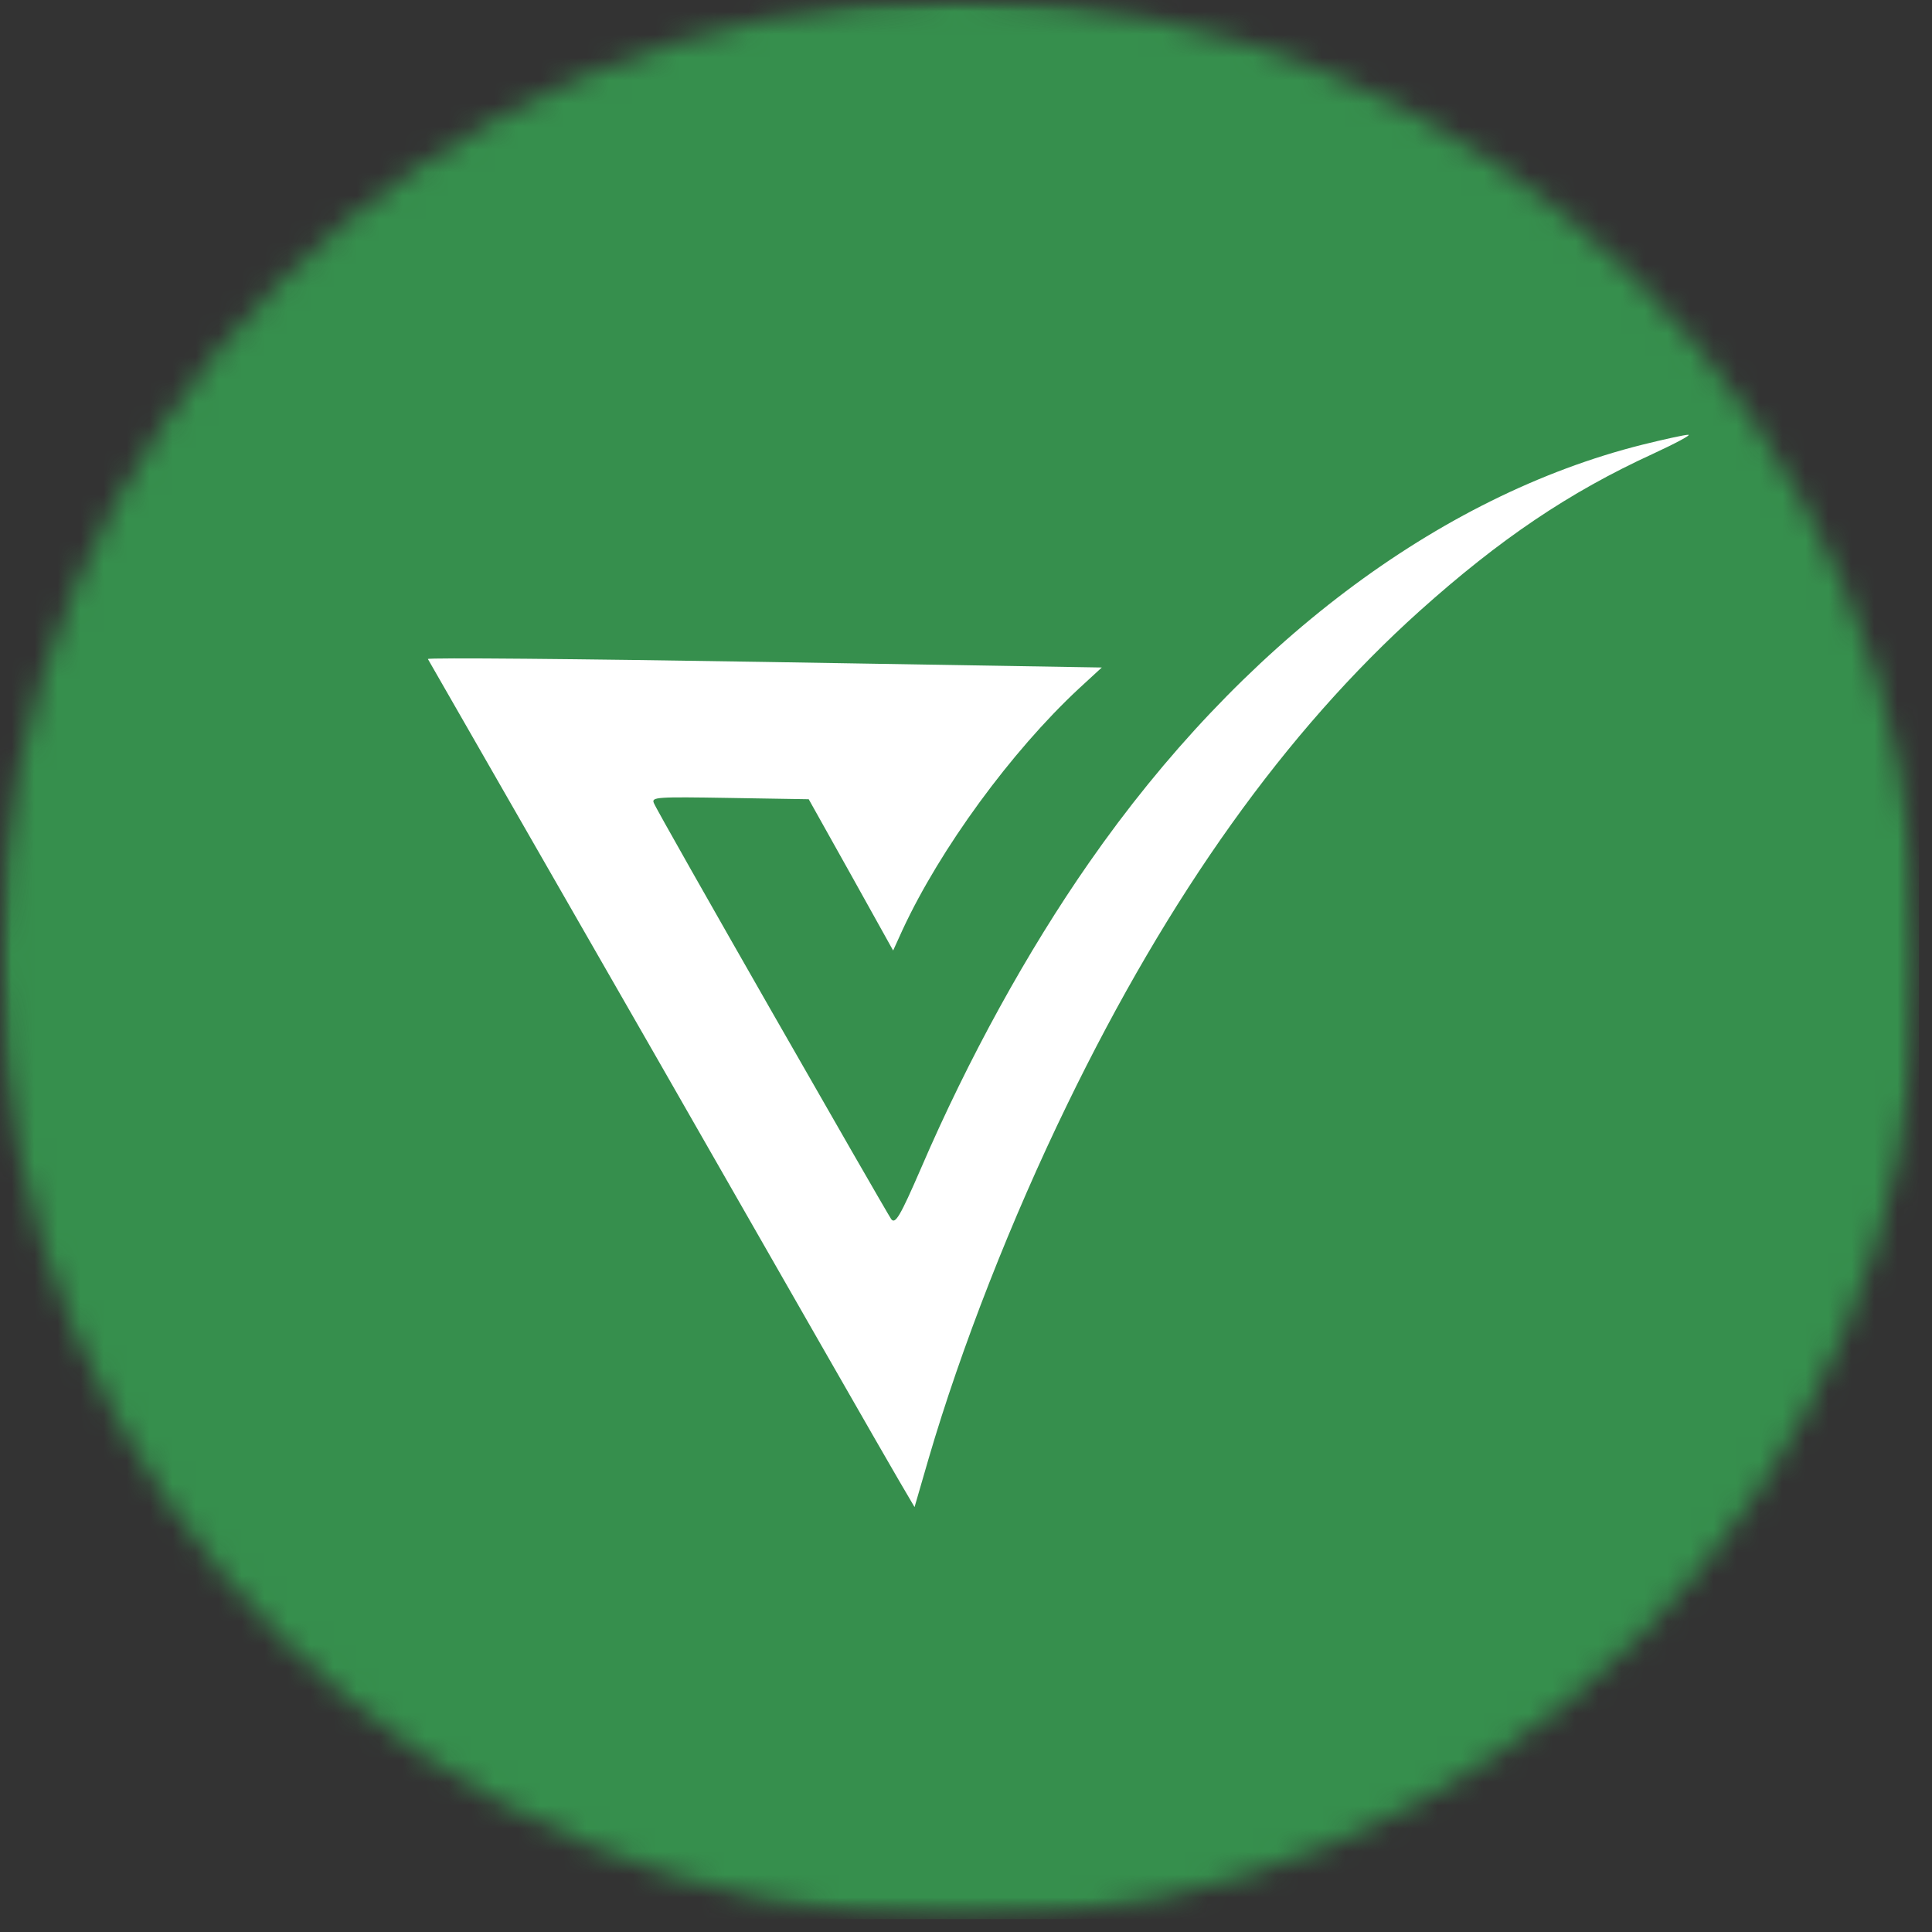 <svg width="84" height="84" viewBox="0 0 84 84" fill="none" xmlns="http://www.w3.org/2000/svg">
<rect x="0" y="0" width="84" height="84" fill="#333333" stroke="none"/>
<mask id="mask0_424_28" style="mask-type:luminance" maskUnits="userSpaceOnUse" x="0" y="0" width="84" height="84">
<path d="M0 0H83.436V83.441H0V0Z" fill="white"/>
</mask>
<g mask="url(#mask0_424_28)">
<mask id="mask1_424_28" style="mask-type:luminance" maskUnits="userSpaceOnUse" x="0" y="0" width="84" height="84">
<path d="M41.715 0C18.678 0 0 18.678 0 41.721C0 64.763 18.678 83.441 41.715 83.441C64.758 83.441 83.436 64.763 83.436 41.721C83.436 18.678 64.758 0 41.715 0Z" fill="white"/>
</mask>
<g mask="url(#mask1_424_28)">
<path d="M0 0H83.436V83.441H0V0Z" fill="#368F4D"/>
</g>
</g>
<path d="M71.417 19.332C62.529 21.56 53.929 28.049 47.35 37.508C44.678 41.341 42.1 46.016 40.042 50.799C39.126 52.911 38.923 53.238 38.747 53.004C38.448 52.554 28.551 35.268 28.431 34.919C28.309 34.653 28.544 34.641 31.727 34.693L35.162 34.75L36.997 38.03L38.832 41.327L39.242 40.426C40.884 36.89 43.976 32.669 46.9 29.946L47.904 29.022L33.21 28.779C25.134 28.646 18.569 28.587 18.604 28.653C18.656 28.737 23.133 36.547 28.571 46.023C33.992 55.499 38.73 63.776 39.098 64.392L39.763 65.525L40.373 63.423C41.785 58.597 43.982 52.992 46.403 48.017C50.836 38.886 55.901 31.794 61.726 26.562C65.214 23.436 68.216 21.407 71.86 19.735C72.857 19.273 73.547 18.905 73.403 18.903C73.259 18.9 72.356 19.1 71.417 19.332Z" fill="white"/>
</svg>
